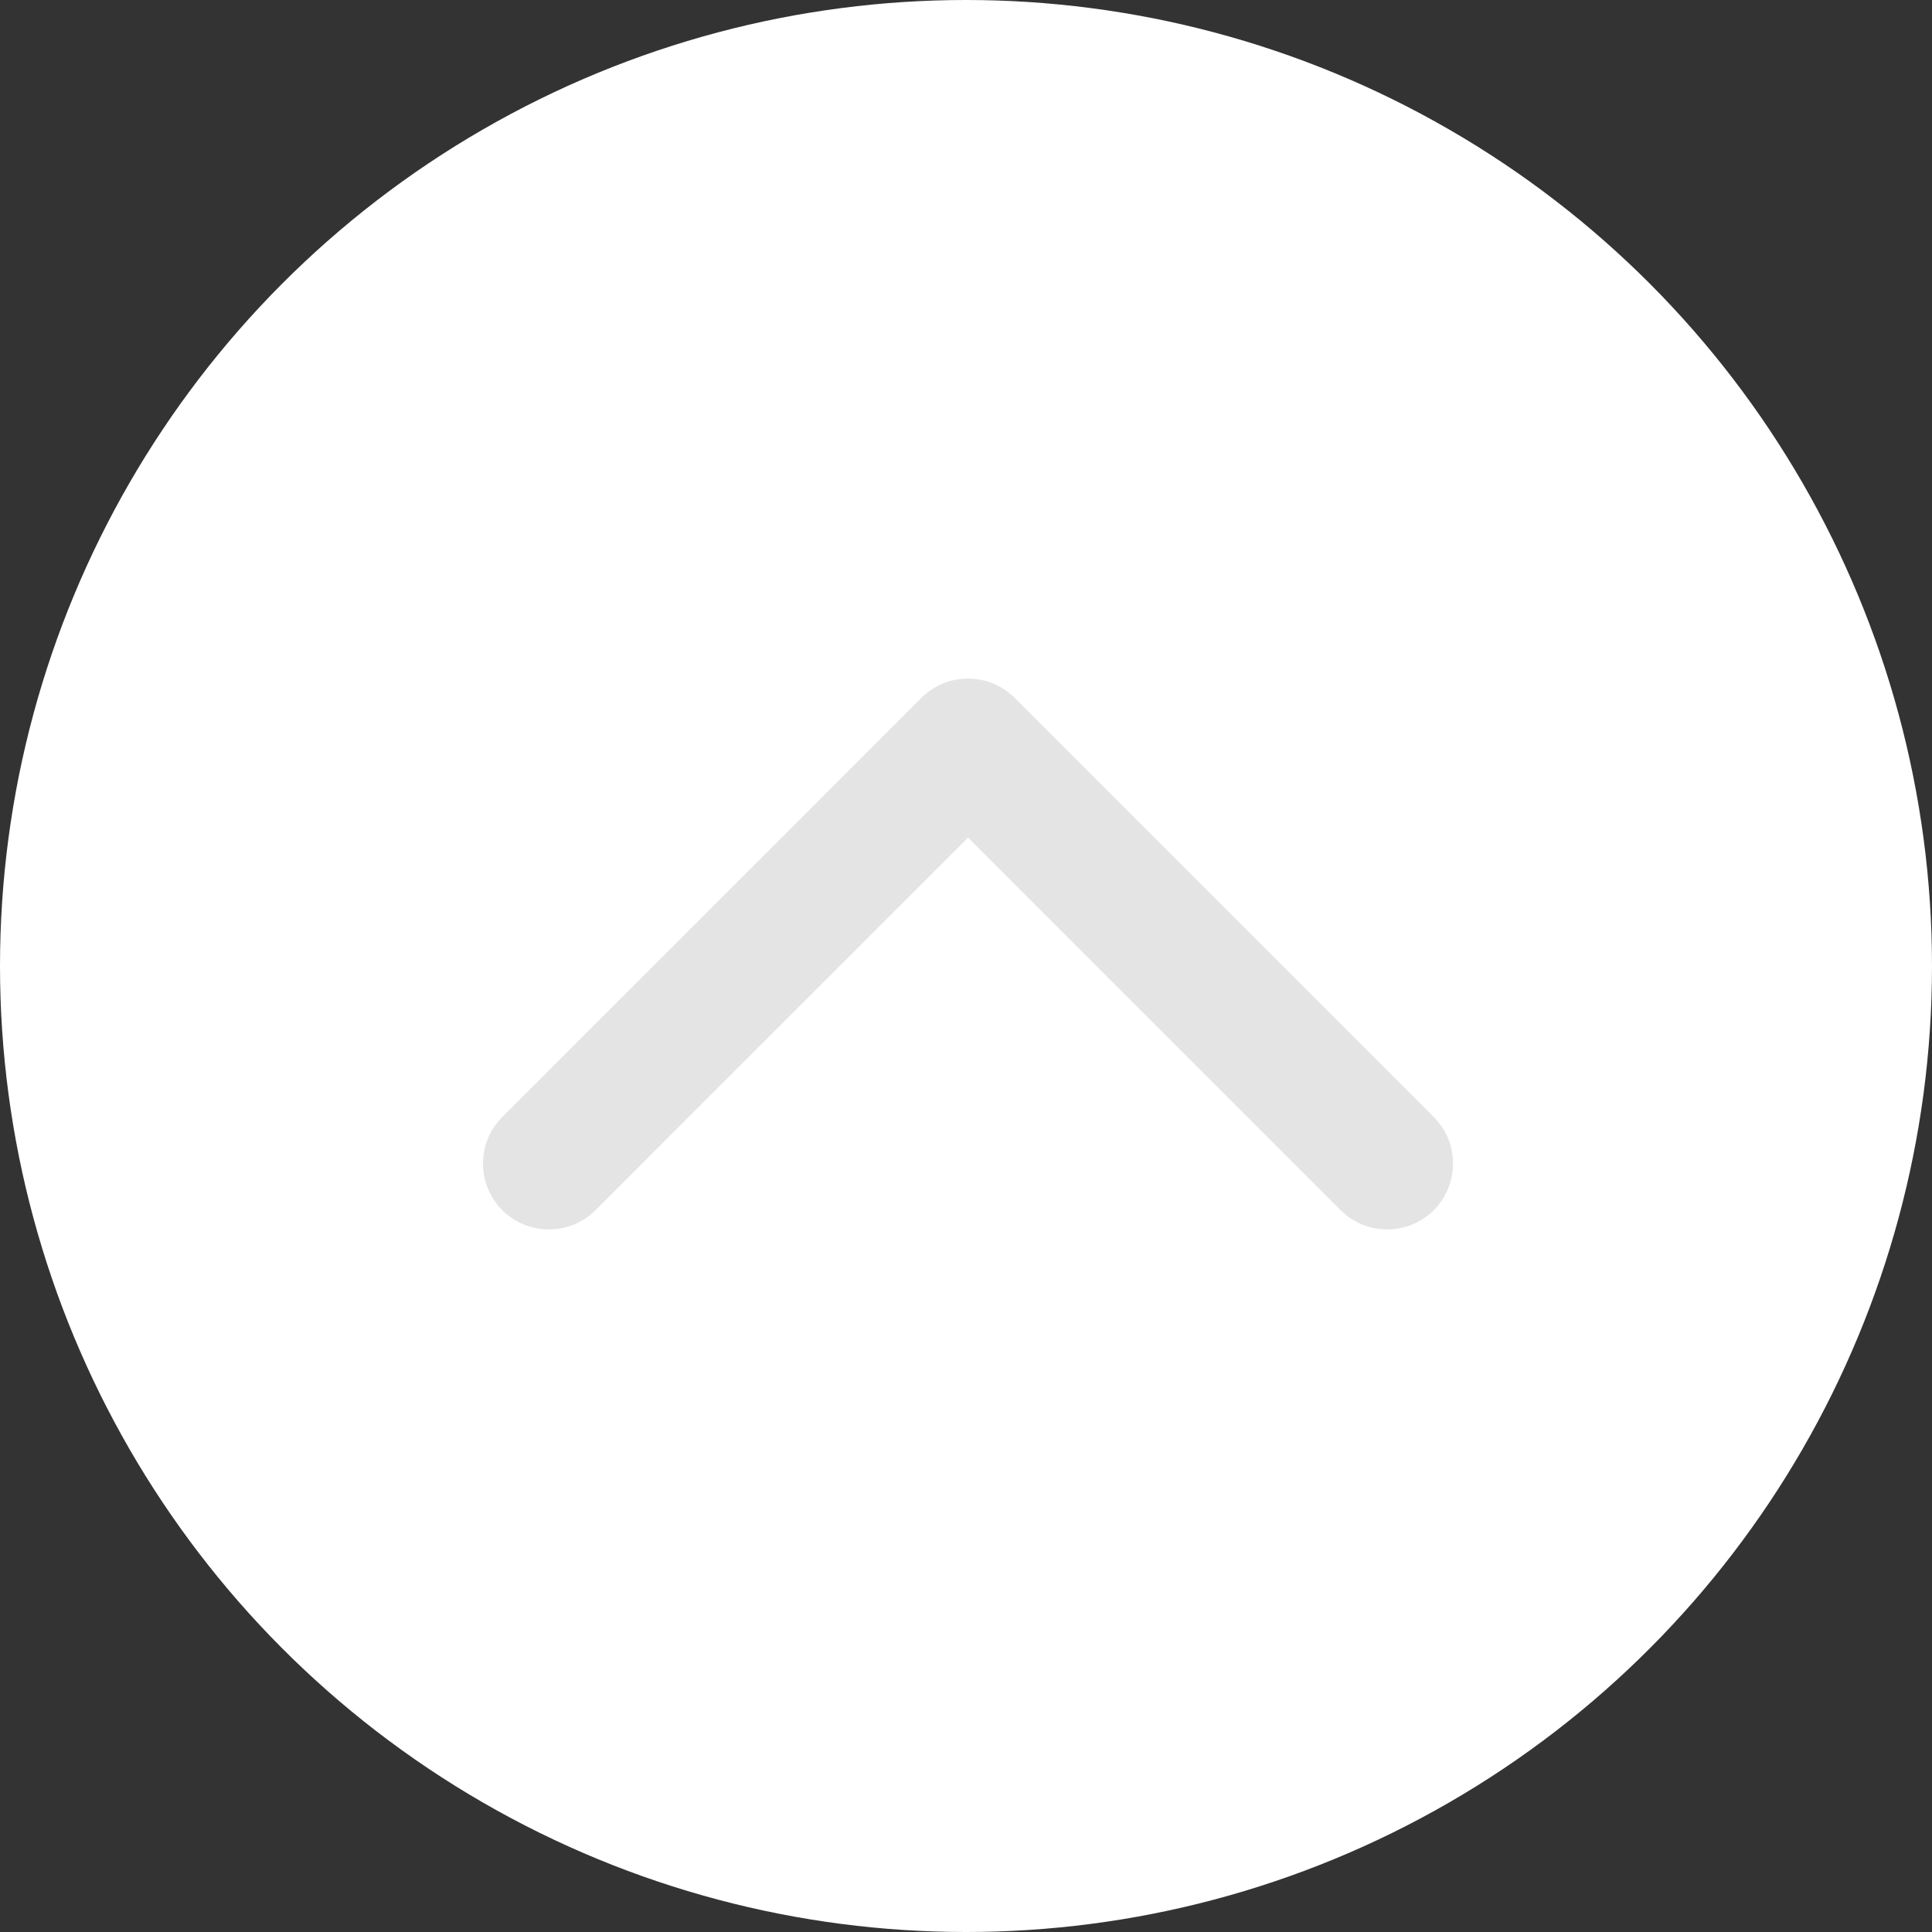 <?xml version="1.0" encoding="UTF-8"?> <svg xmlns="http://www.w3.org/2000/svg" width="44" height="44" viewBox="0 0 44 44" fill="none"><rect x="0" y="0" width="44" height="44" fill="#333333" stroke="none"/> <circle cx="22" cy="22" r="22" transform="rotate(-180 22 22)" fill="white"></circle> <path fill-rule="evenodd" clip-rule="evenodd" d="M11.439 25.439L20.985 15.893C21.571 15.308 22.521 15.308 23.107 15.893L32.653 25.439C33.238 26.025 33.238 26.975 32.653 27.561C32.067 28.146 31.117 28.146 30.531 27.561L22.046 19.075L13.561 27.561C12.975 28.146 12.025 28.146 11.439 27.561C10.854 26.975 10.854 26.025 11.439 25.439Z" fill="#E4E4E4"></path> </svg> 